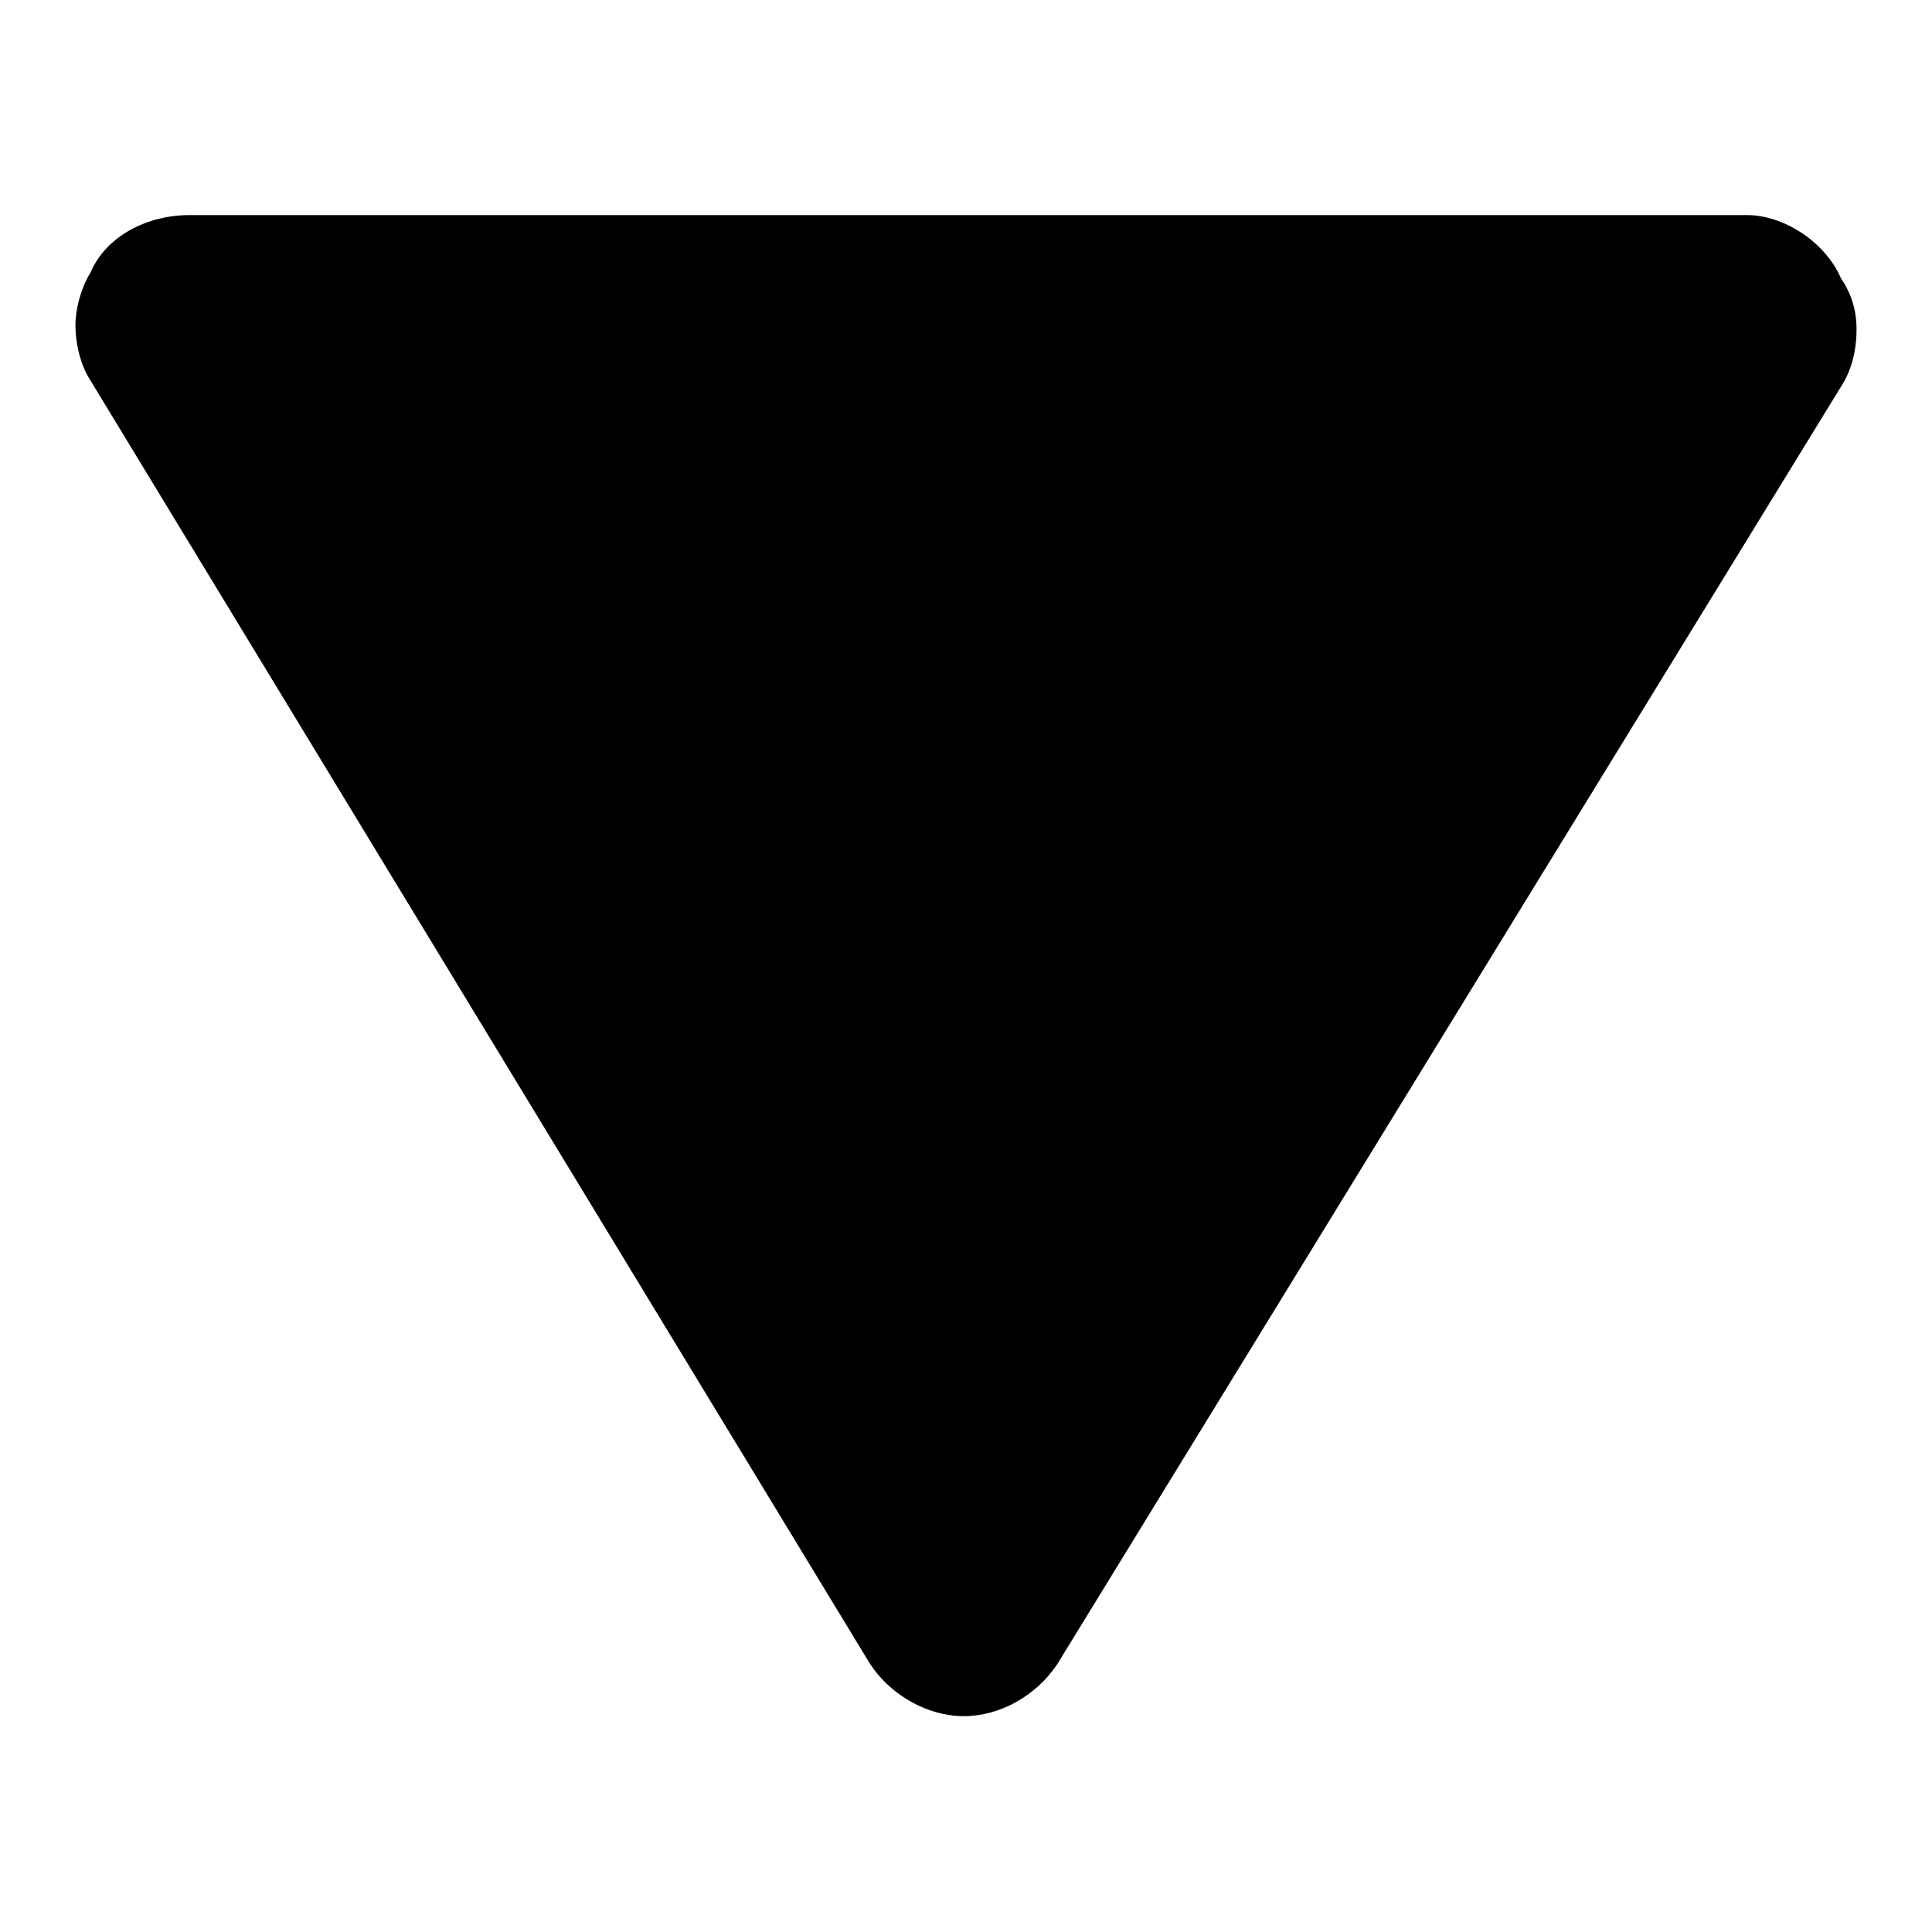<?xml version="1.0" encoding="utf-8"?>
<!-- Svg Vector Icons : http://www.onlinewebfonts.com/icon -->
<!DOCTYPE svg PUBLIC "-//W3C//DTD SVG 1.1//EN" "http://www.w3.org/Graphics/SVG/1.1/DTD/svg11.dtd">
<svg version="1.1" xmlns="http://www.w3.org/2000/svg" xmlns:xlink="http://www.w3.org/1999/xlink" x="0px" y="0px" viewBox="0 0 256 256" enable-background="new 0 0 256 256" xml:space="preserve">
<g><g><path fill="#000000" d="M246,43.7c0-2.7-0.7-4.8-2.1-6.9c-2.1-4.8-7.6-8.3-12.4-8.3H25.1c-5.5,0-11,2.7-13.1,7.6C10.7,38.2,10,41,10,43c0,2.7,0.7,5.5,2.1,7.6l103.2,169.9c2.7,4.1,7.6,6.9,12.4,6.9c4.8,0,9.6-2.7,12.4-6.9L243.9,51.3C245.3,49.2,246,46.5,246,43.7L246,43.7z"/></g></g>
</svg>
